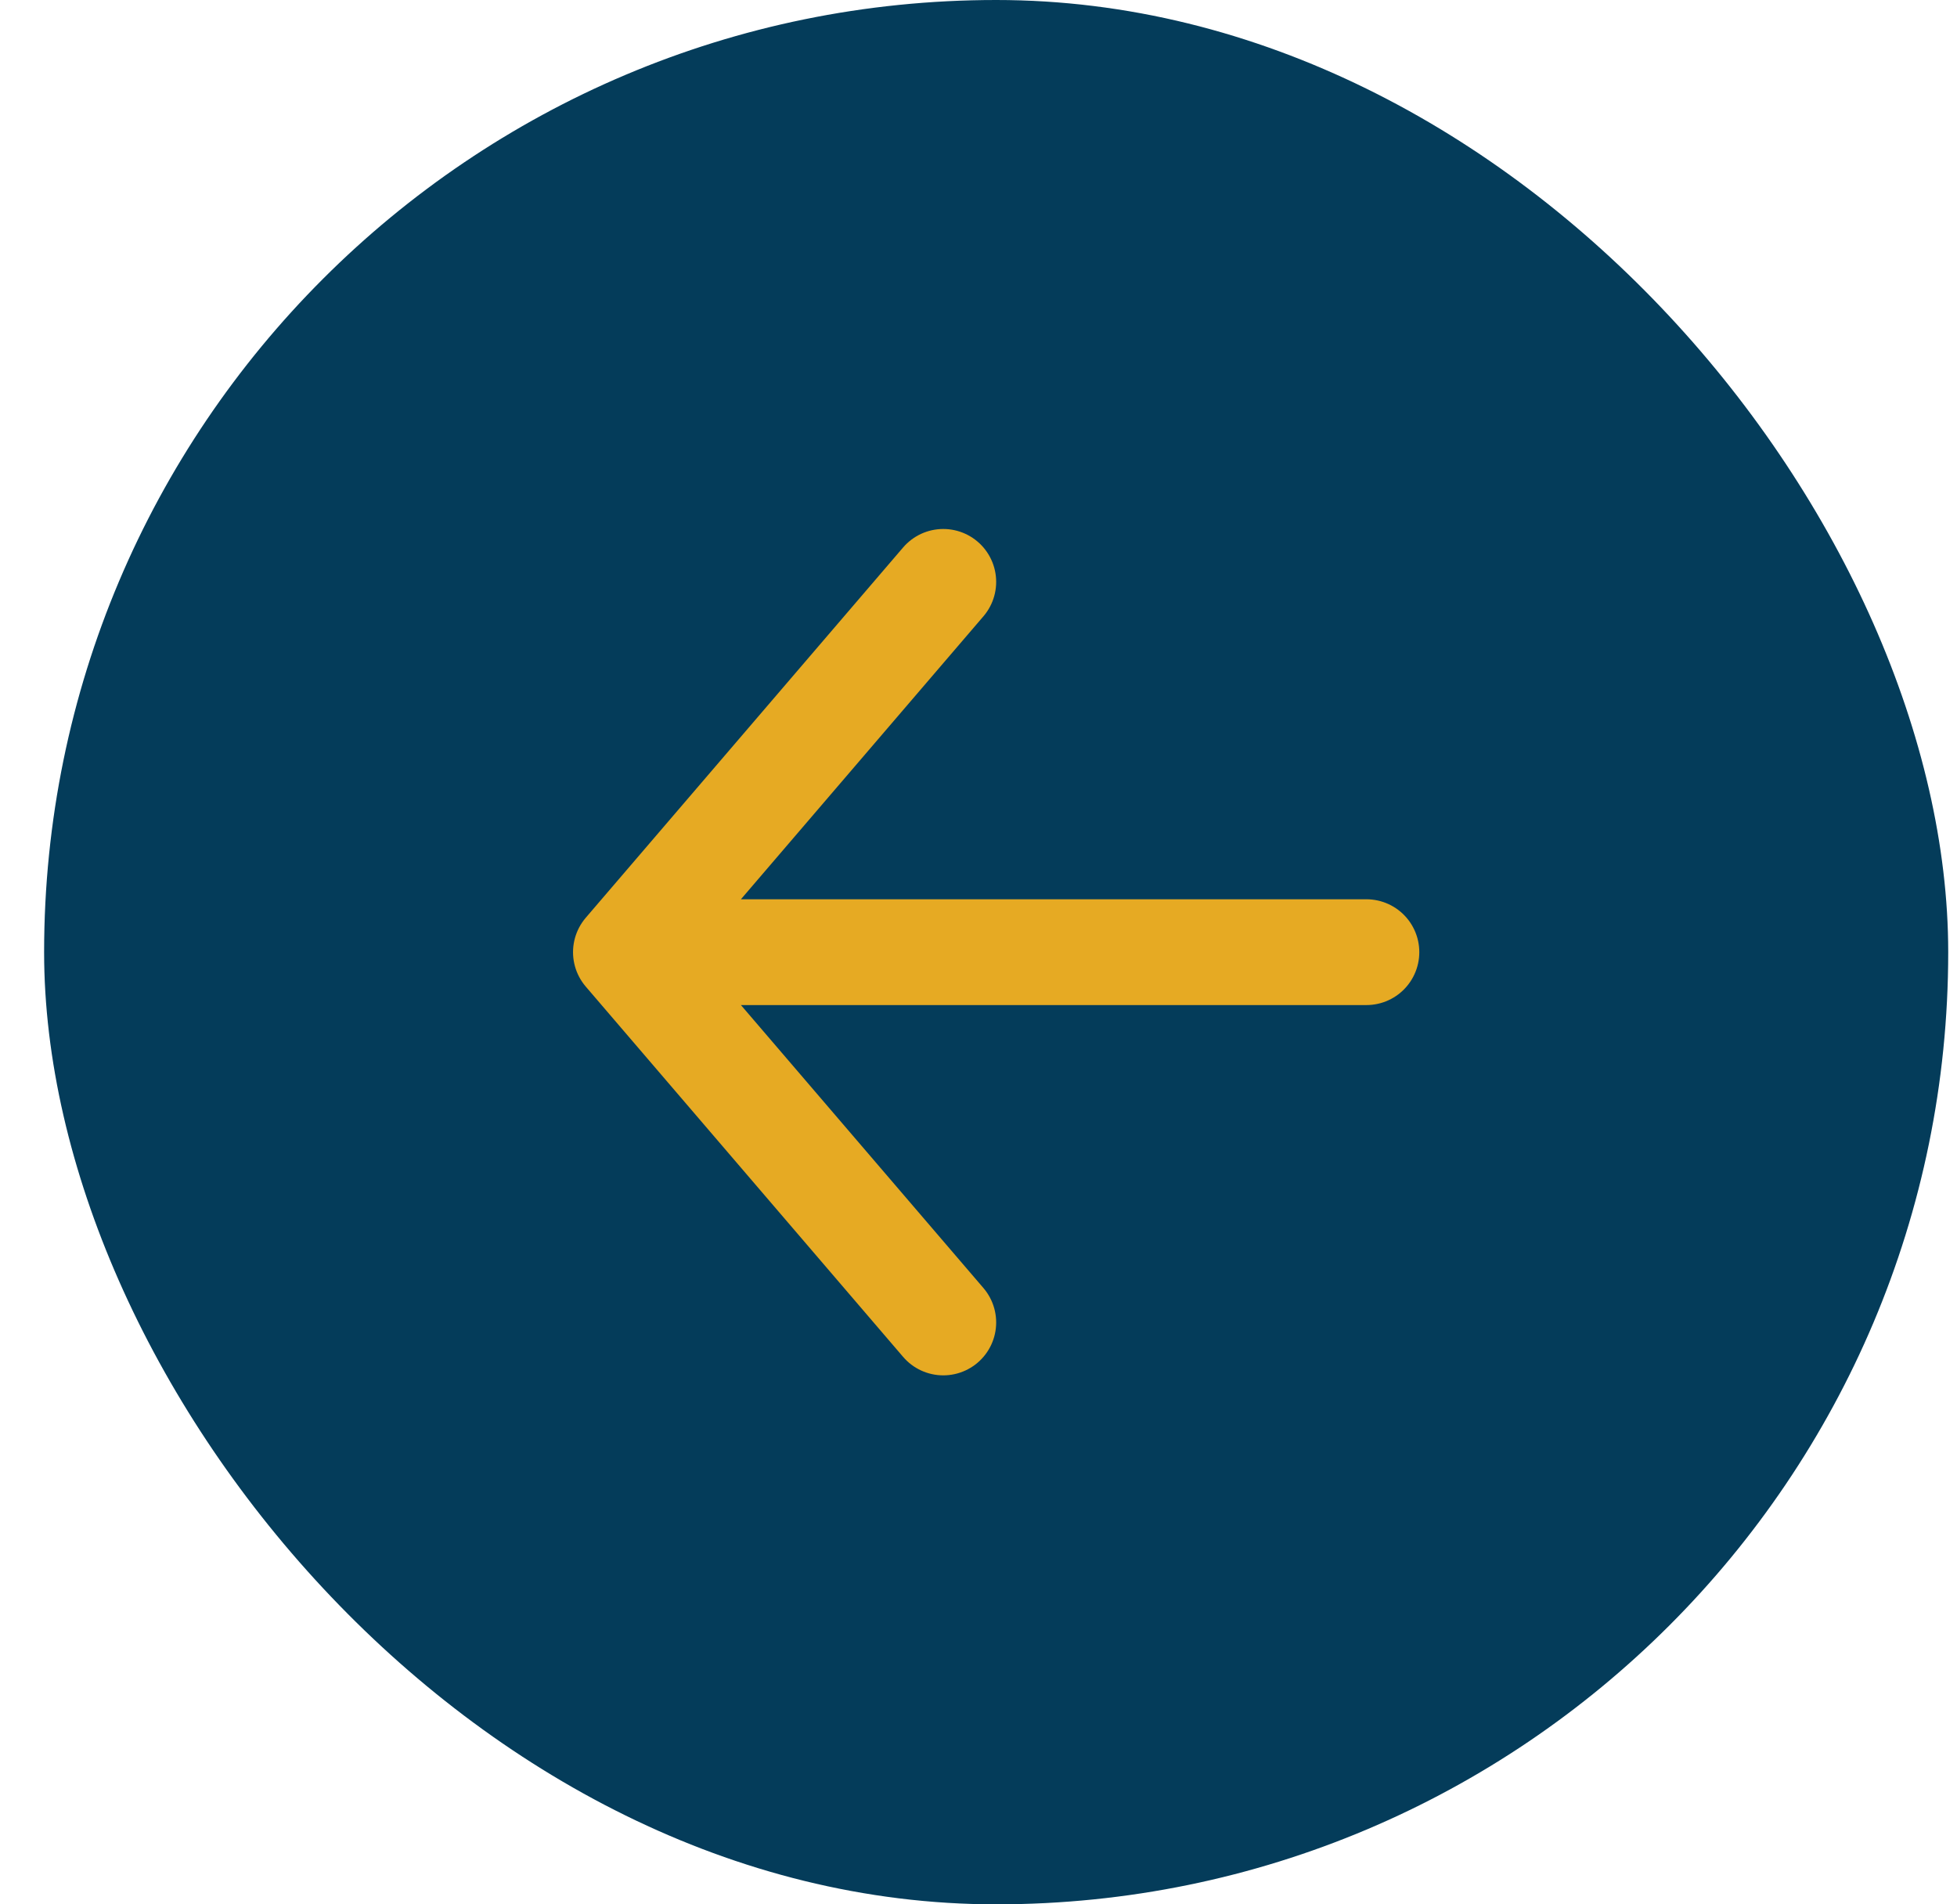 <svg width="37" height="36" viewBox="0 0 37 36" fill="none" xmlns="http://www.w3.org/2000/svg">
<rect x="0.834" width="36" height="36" rx="18" fill="#043C5A"/>
<g clip-path="url(#clip0_3506_17960)">
<path d="M25.834 18L11.834 18M11.834 18L17.834 25M11.834 18L17.834 11" stroke="#E6AA23" stroke-width="2" stroke-linecap="round" stroke-linejoin="round"/>
</g>
<defs>
<clipPath id="clip0_3506_17960">
<rect width="16" height="16" fill="white" transform="translate(10.834 10)"/>
</clipPath>
</defs>
</svg>
